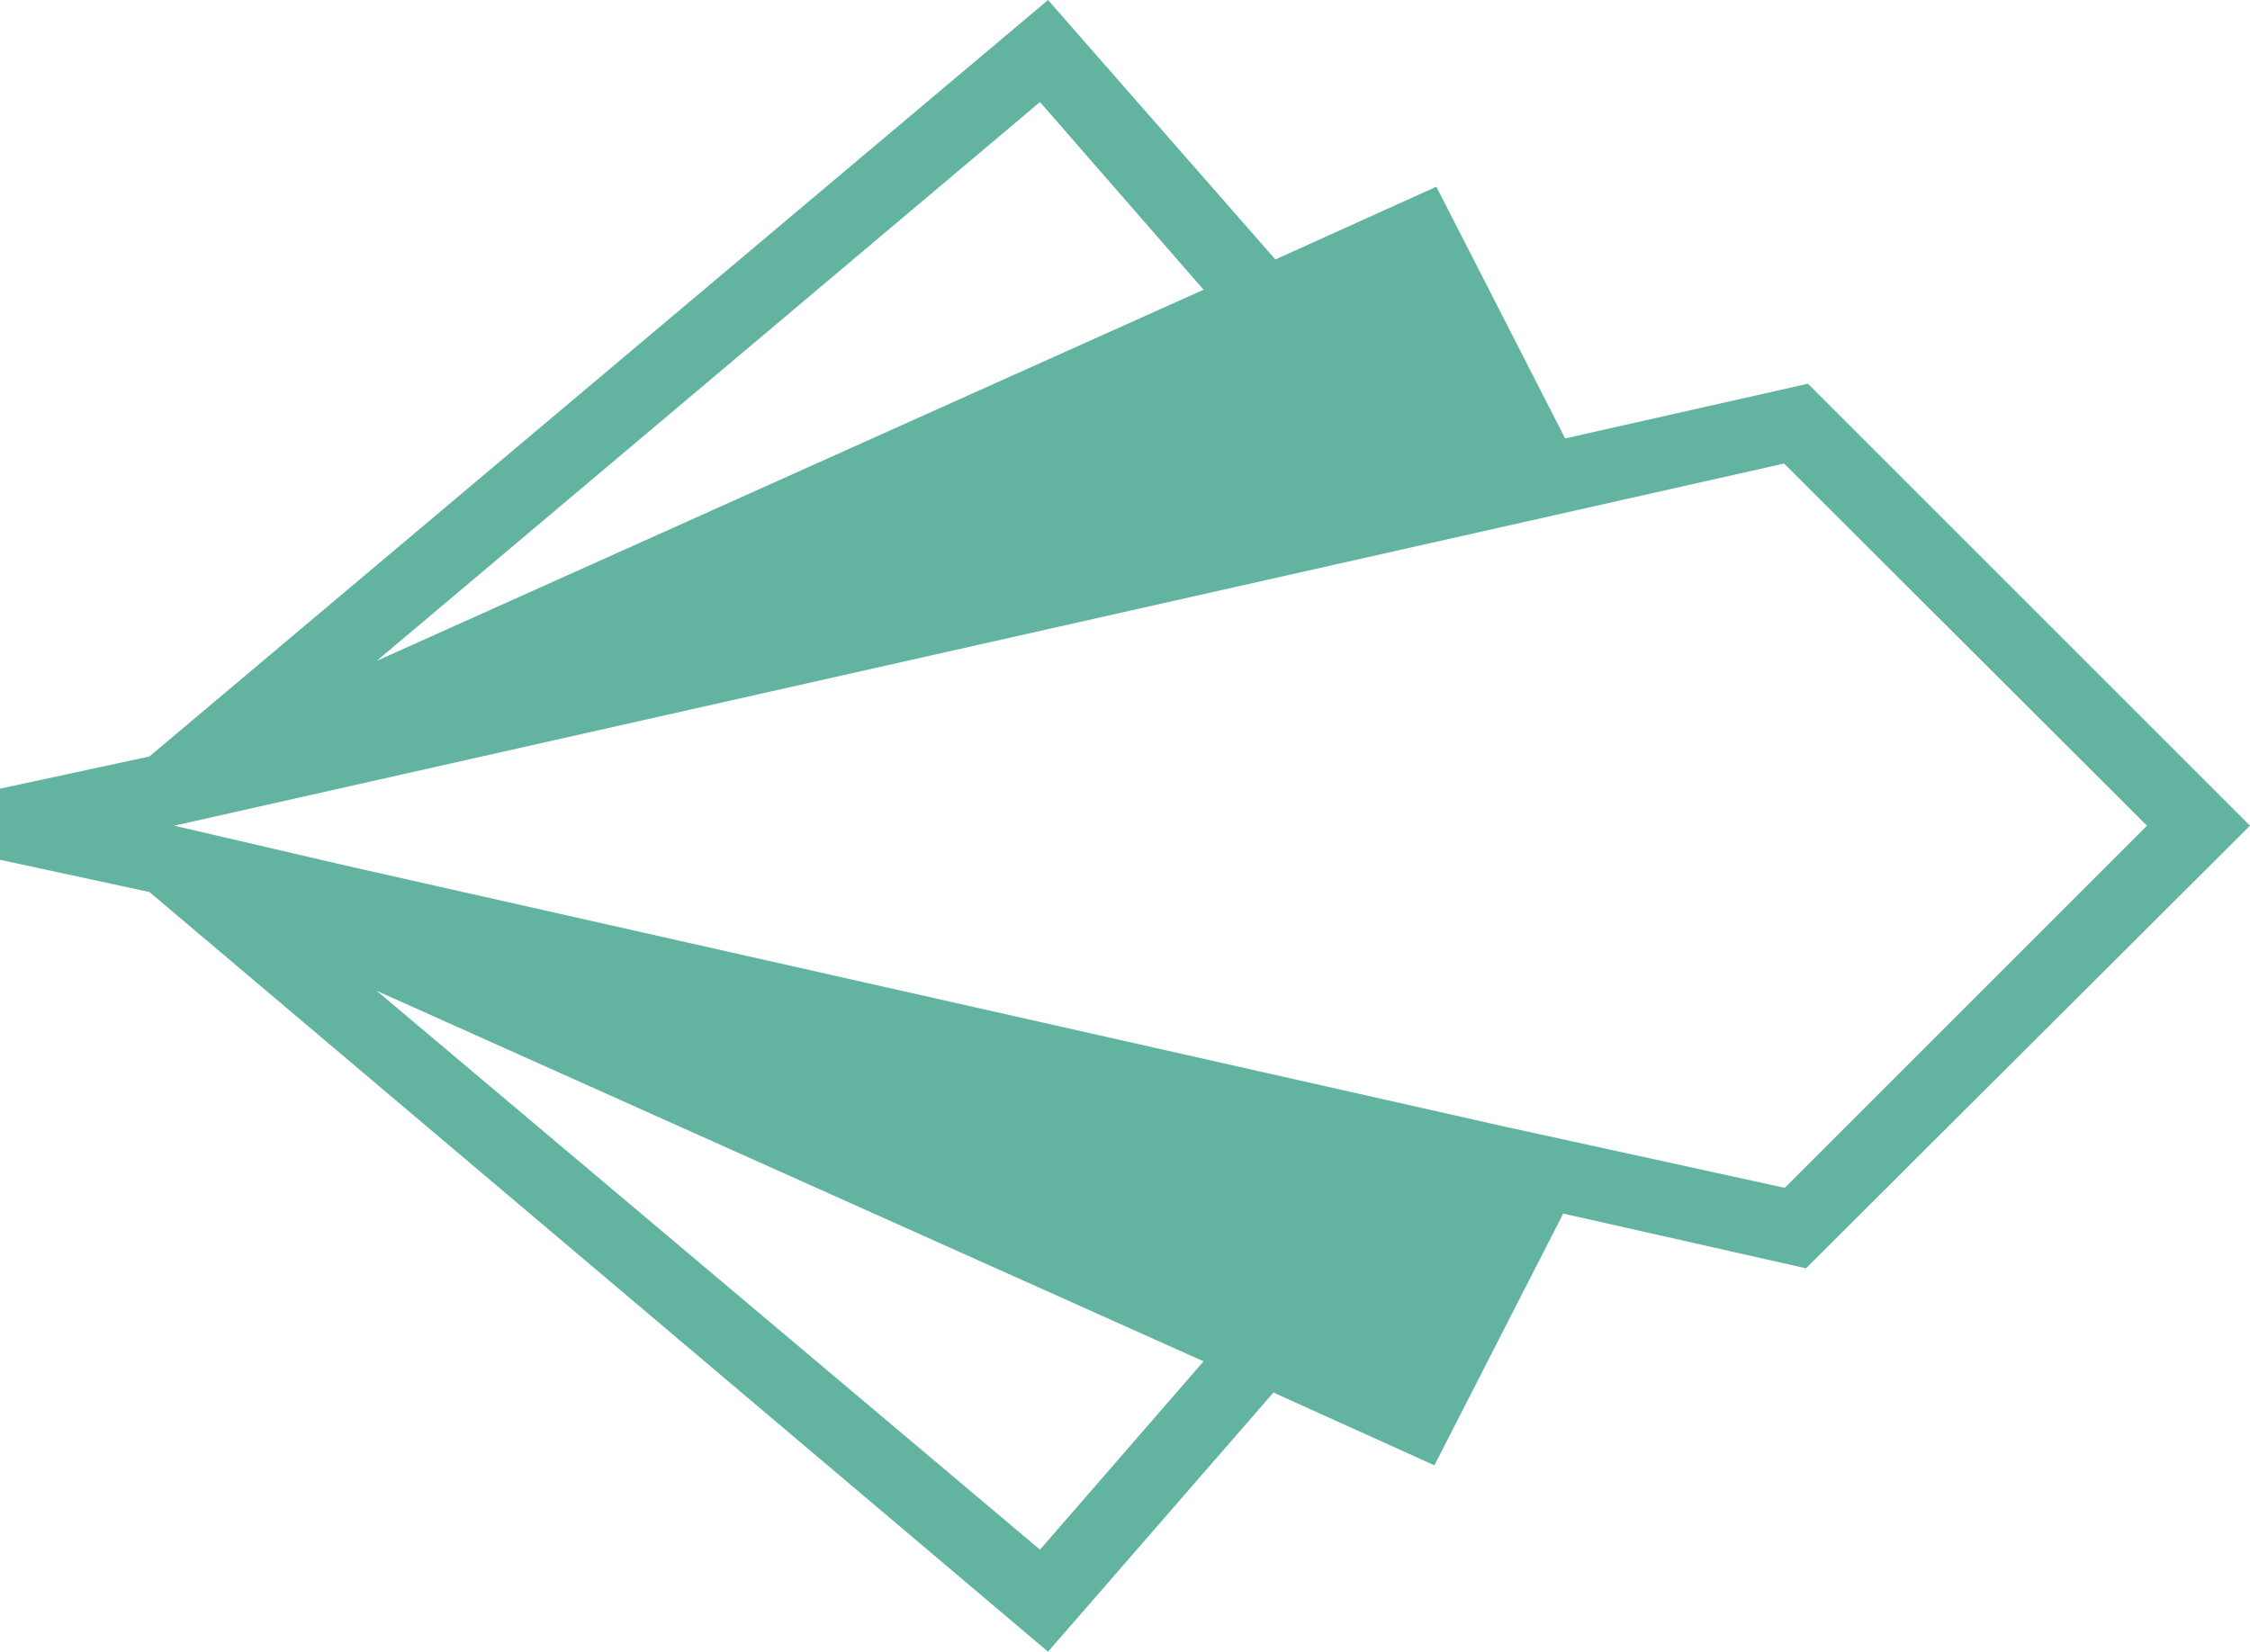 <svg id="Layer_1" data-name="Layer 1" xmlns="http://www.w3.org/2000/svg" viewBox="0 0 69.88 51.31"><defs><style>.cls-1{fill:#62b4a1;}</style></defs><title>Deco_Arrow_Green</title><path class="cls-1" d="M70,25.65,56.27,11.92l-7.54,1.7-4-7.82-5,2.26L32.67,0,4.76,23.5l-4.64,1v2.21l4.64,1L32.67,51.31l7-8.05,5,2.26,4-7.82,7.54,1.7ZM37.5,9,11.82,20.53,32.42,3.17ZM32.42,48.14,11.82,30.78,37.5,42.29ZM46.86,35h0l-36-8.11L5.53,25.65l50-11.25L66.8,25.65,55.55,36.9Z" transform="translate(-0.12)"/></svg>